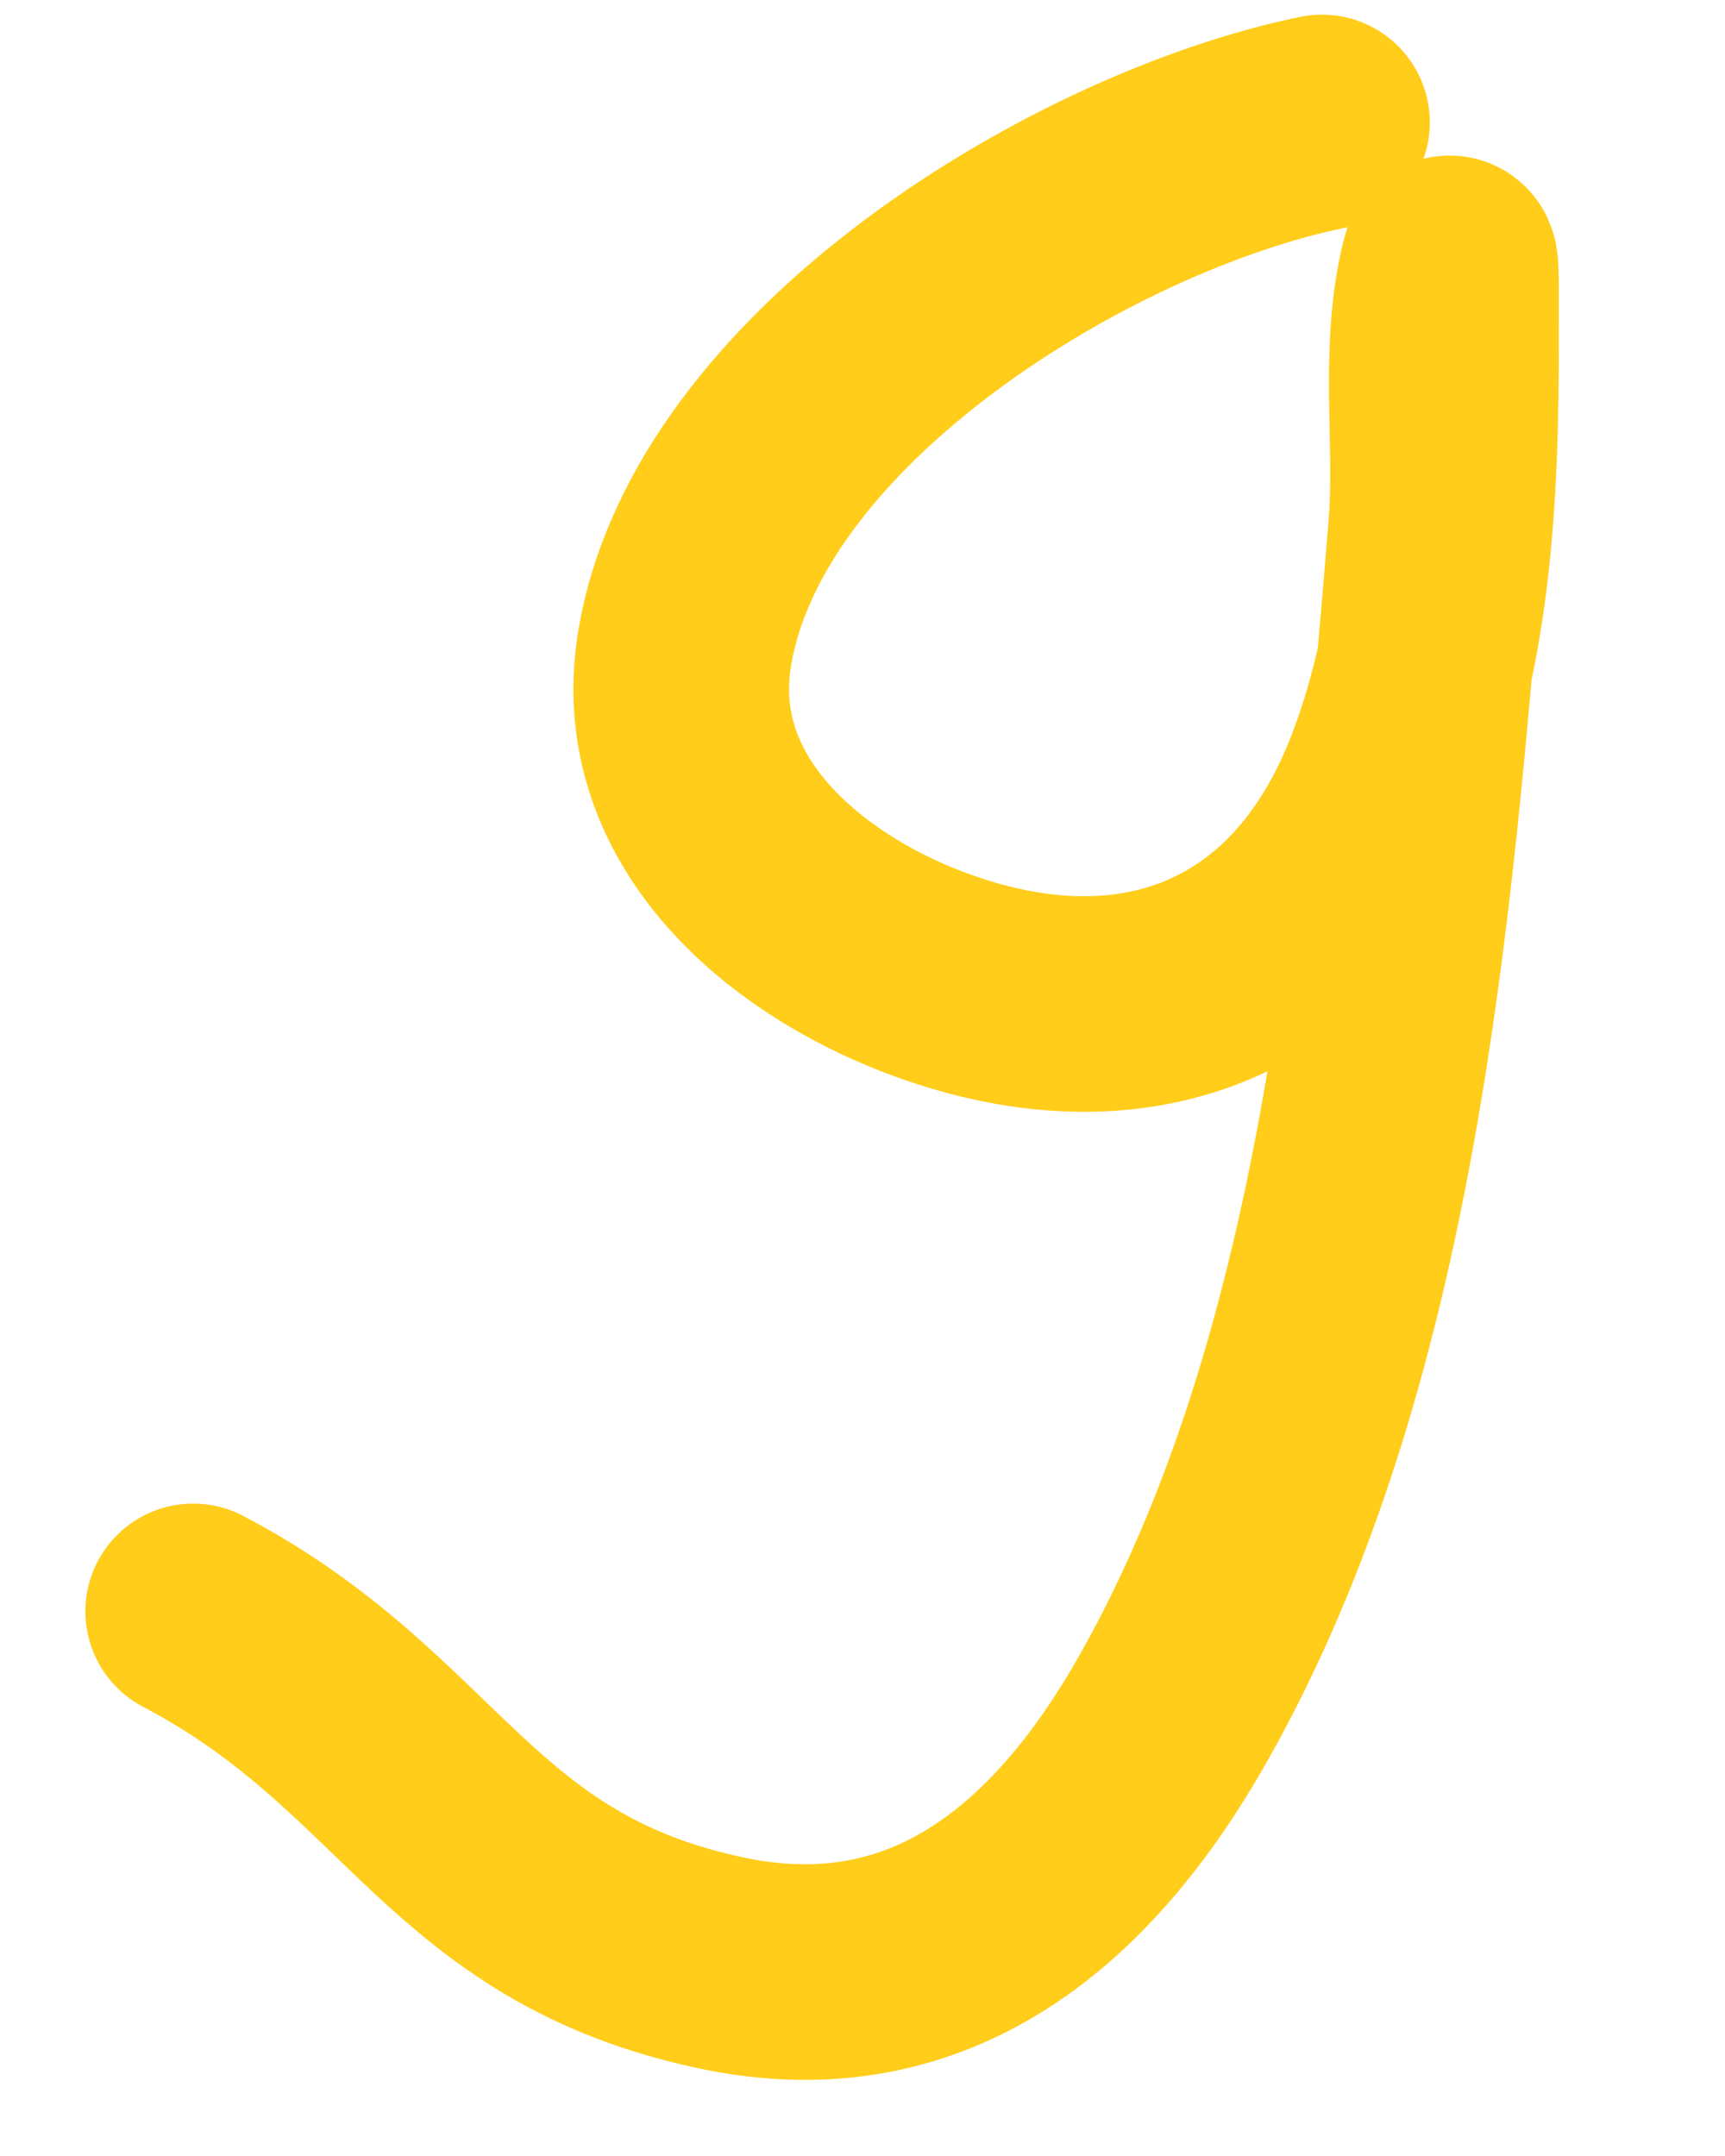 <?xml version="1.0" encoding="UTF-8"?> <svg xmlns="http://www.w3.org/2000/svg" width="8" height="10" viewBox="0 0 8 10" fill="none"><path d="M6.131 0.568C5.021 0.796 3.369 1.798 3.174 3.015C3.06 3.729 3.63 4.238 4.216 4.482C5.193 4.886 6.073 4.591 6.458 3.585C6.72 2.902 6.732 2.152 6.729 1.432C6.728 1.366 6.733 1.17 6.717 1.234C6.618 1.629 6.693 2.048 6.66 2.454C6.513 4.241 6.346 6.32 5.444 7.919C4.993 8.72 4.331 9.311 3.352 9.106C2.124 8.849 1.96 8.032 0.896 7.474" stroke="#FFCD1A" stroke-linecap="round"></path></svg> 